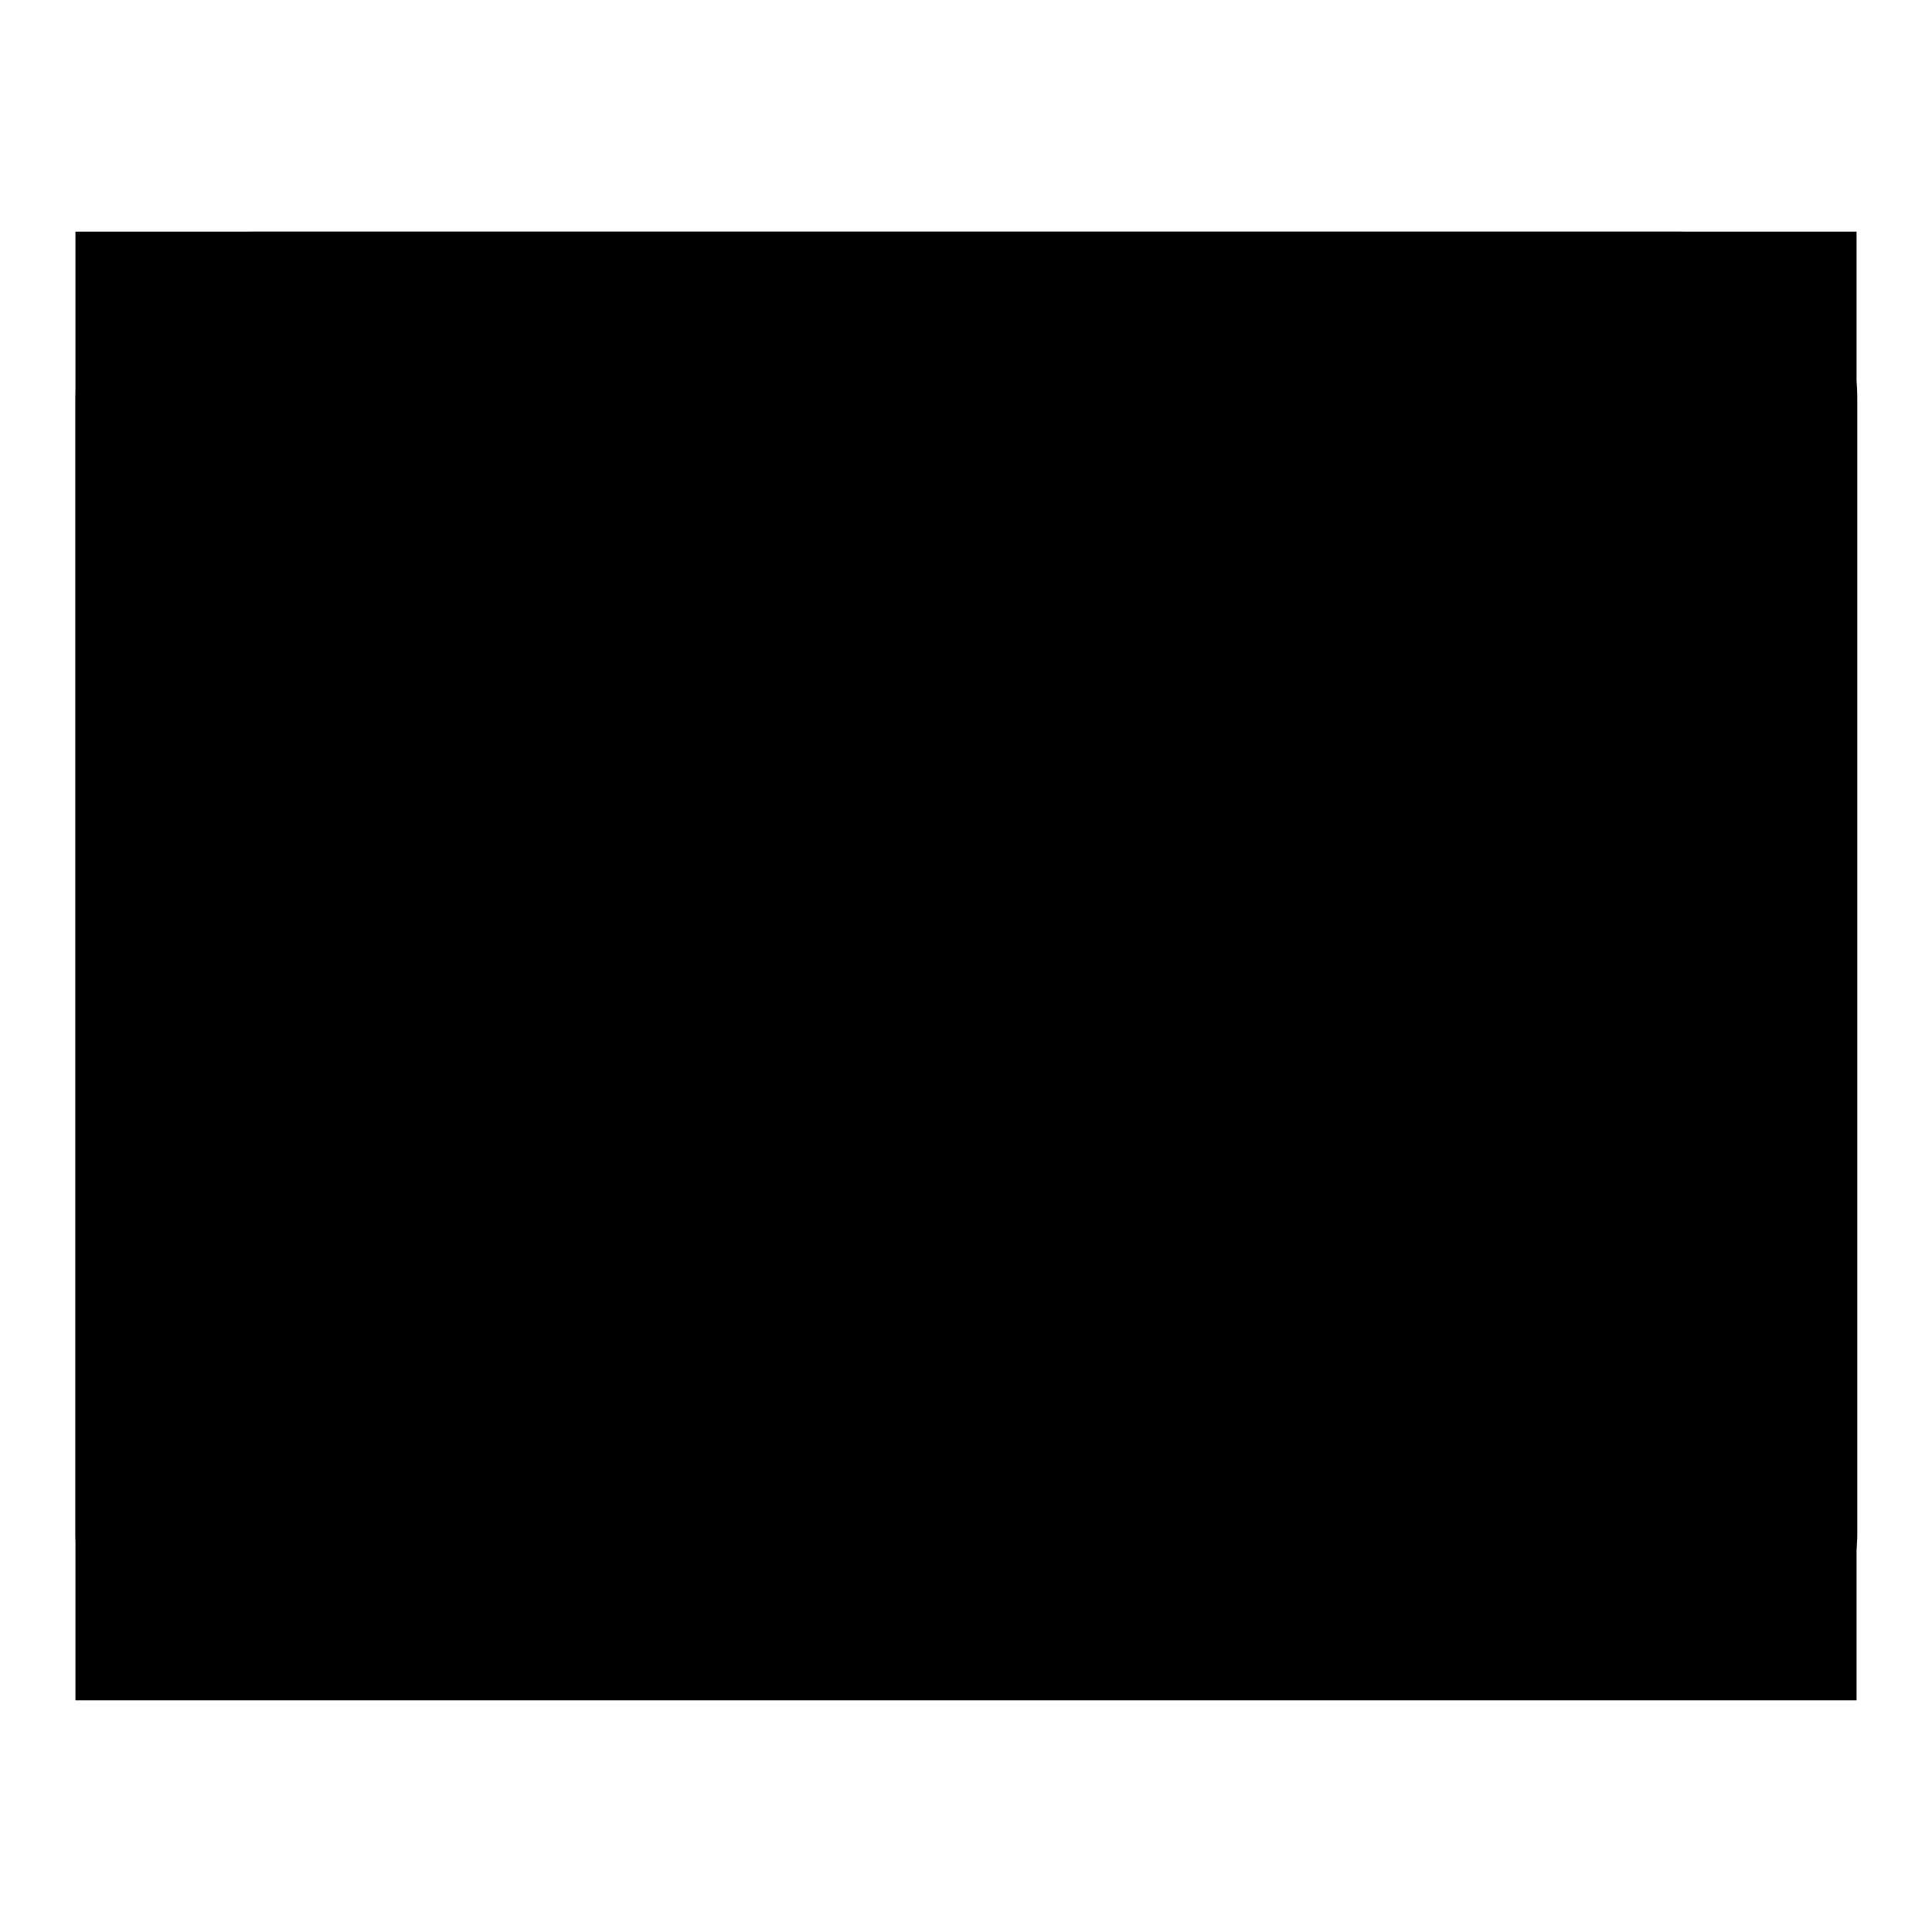 <?xml version="1.0" encoding="utf-8"?>
<!-- Svg Vector Icons : http://www.onlinewebfonts.com/icon -->
<!DOCTYPE svg PUBLIC "-//W3C//DTD SVG 1.1//EN" "http://www.w3.org/Graphics/SVG/1.1/DTD/svg11.dtd">
<svg version="1.1" xmlns="http://www.w3.org/2000/svg" xmlns:xlink="http://www.w3.org/1999/xlink" x="0px" y="0px" viewBox="0 0 256 256" enable-background="new 0 0 256 256" xml:space="preserve">
<g><g><path fill="#000000" d="M10,30.7h236v194.6H10V30.7z"/><path fill="#000000" d="M131.2,91.7h8.6v105.5h-14.4v-84.6c-6.2,5.3-14.1,10.4-23.7,15.3v-11.7C113.7,109.3,123.5,101.1,131.2,91.7L131.2,91.7z M39,81.3c-9.7,0-17.6,7.4-17.6,16.5v98.8c0,9.1,7.9,16.5,17.6,16.5h177.9c9.7,0,17.6-7.4,17.6-16.5V97.8c0-9.1-7.9-16.5-17.6-16.5H39z M196,47.6c-6.8,0-12.3,5.2-12.3,11.5c0,6.4,5.5,11.5,12.3,11.5c6.8,0,12.3-5.2,12.3-11.5C208.2,52.8,202.7,47.6,196,47.6L196,47.6z M60,47.6c-6.8,0-12.3,5.2-12.3,11.5c0,6.4,5.5,11.5,12.3,11.5c6.8,0,12.3-5.2,12.3-11.5C72.3,52.8,66.8,47.6,60,47.6L60,47.6z M33.6,30.7h188.9c13,0,23.6,9.9,23.6,22.1v150.3c0,12.2-10.5,22.1-23.6,22.1H33.6c-13,0-23.6-9.9-23.6-22.1V52.8C10,40.6,20.5,30.7,33.6,30.7L33.6,30.7z"/></g></g>
</svg>
